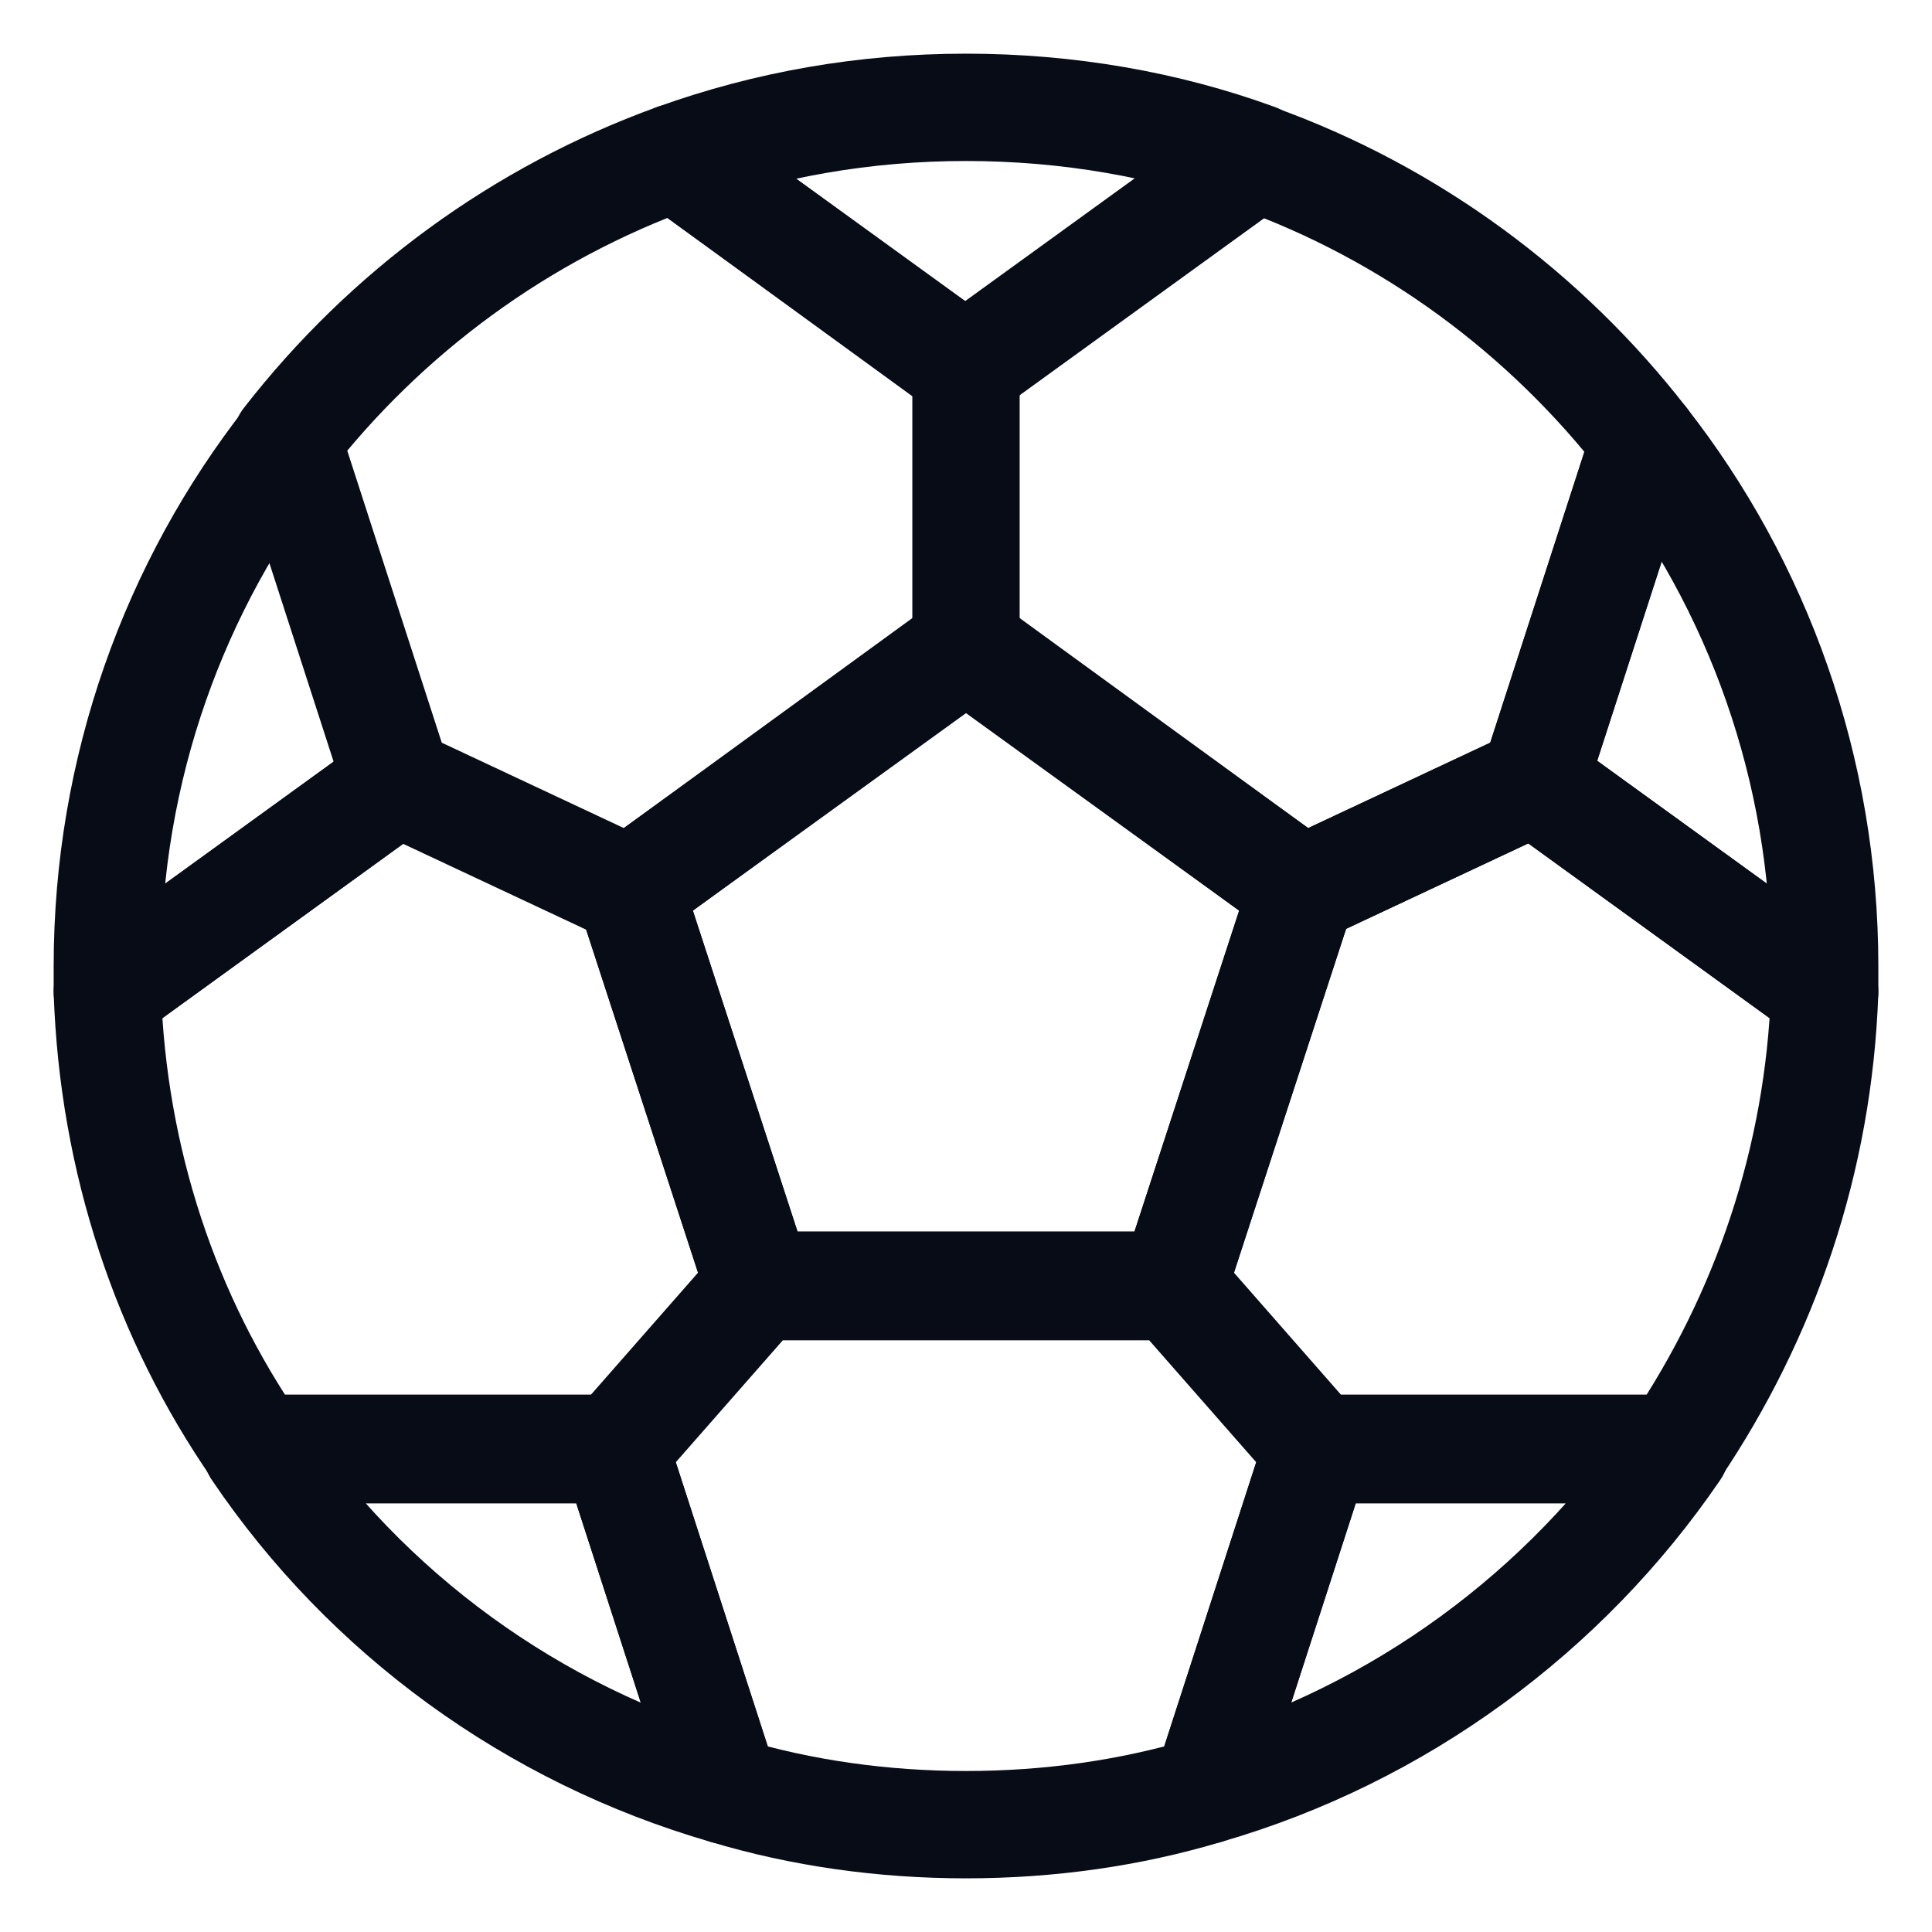 <svg width="18" height="18" viewBox="0 0 18 18" fill="none" xmlns="http://www.w3.org/2000/svg">
<path d="M12.133 8.293L10.933 11.973L12.266 13.493H15.613C16.44 12.267 16.946 10.813 17 9.24L14.293 7.28L12.133 8.293V8.293Z" stroke="#070C17" stroke-linecap="round" stroke-linejoin="round"/>
<path d="M5.867 8.293L9 6.013L12.133 8.293L14.293 7.28L15.32 4.107C14.4 2.92 13.146 1.987 11.693 1.467L8.986 3.427L6.293 1.467C4.853 1.987 3.6 2.907 2.667 4.107L3.693 7.28L5.853 8.293H5.867Z" stroke="#070C17" stroke-linecap="round" stroke-linejoin="round"/>
<path d="M7.067 11.973L5.867 8.293L3.707 7.28L1 9.24C1.053 10.813 1.547 12.28 2.387 13.493H5.733L7.067 11.973V11.973Z" stroke="#070C17" stroke-linecap="round" stroke-linejoin="round"/>
<path d="M12.267 13.507L10.933 11.987H7.067L5.733 13.507L6.76 16.68C7.467 16.893 8.227 17 9 17C9.773 17 10.533 16.893 11.24 16.68L12.267 13.507V13.507Z" stroke="#070C17" stroke-linecap="round" stroke-linejoin="round"/>
<path d="M9 6.027L5.867 8.293L7.067 11.973H10.933L12.133 8.293L9 6.027Z" stroke="#070C17" stroke-linecap="round" stroke-linejoin="round"/>
<path d="M11.707 1.467C10.867 1.16 9.947 1 9 1C8.053 1 7.147 1.16 6.293 1.467L9 3.427L11.707 1.467V1.467Z" stroke="#070C17" stroke-linecap="round" stroke-linejoin="round"/>
<path d="M9 6.333V3" stroke="#070C17"/>
<path d="M2.68 4.107C1.627 5.453 1 7.16 1 9C1 9.08 1 9.16 1 9.24L3.707 7.28L2.68 4.107V4.107Z" stroke="#070C17" stroke-linecap="round" stroke-linejoin="round"/>
<path d="M2.387 13.507C3.413 15.027 4.96 16.16 6.76 16.68L5.733 13.507H2.387V13.507Z" stroke="#070C17" stroke-linecap="round" stroke-linejoin="round"/>
<path d="M11.24 16.68C13.04 16.16 14.587 15.013 15.614 13.507H12.267L11.24 16.68V16.68Z" stroke="#070C17" stroke-linecap="round" stroke-linejoin="round"/>
<path d="M17 9.24C17 9.16 17 9.08 17 9C17 7.16 16.373 5.453 15.32 4.107L14.293 7.28L17 9.24Z" stroke="#070C17" stroke-linecap="round" stroke-linejoin="round"/>
</svg>
